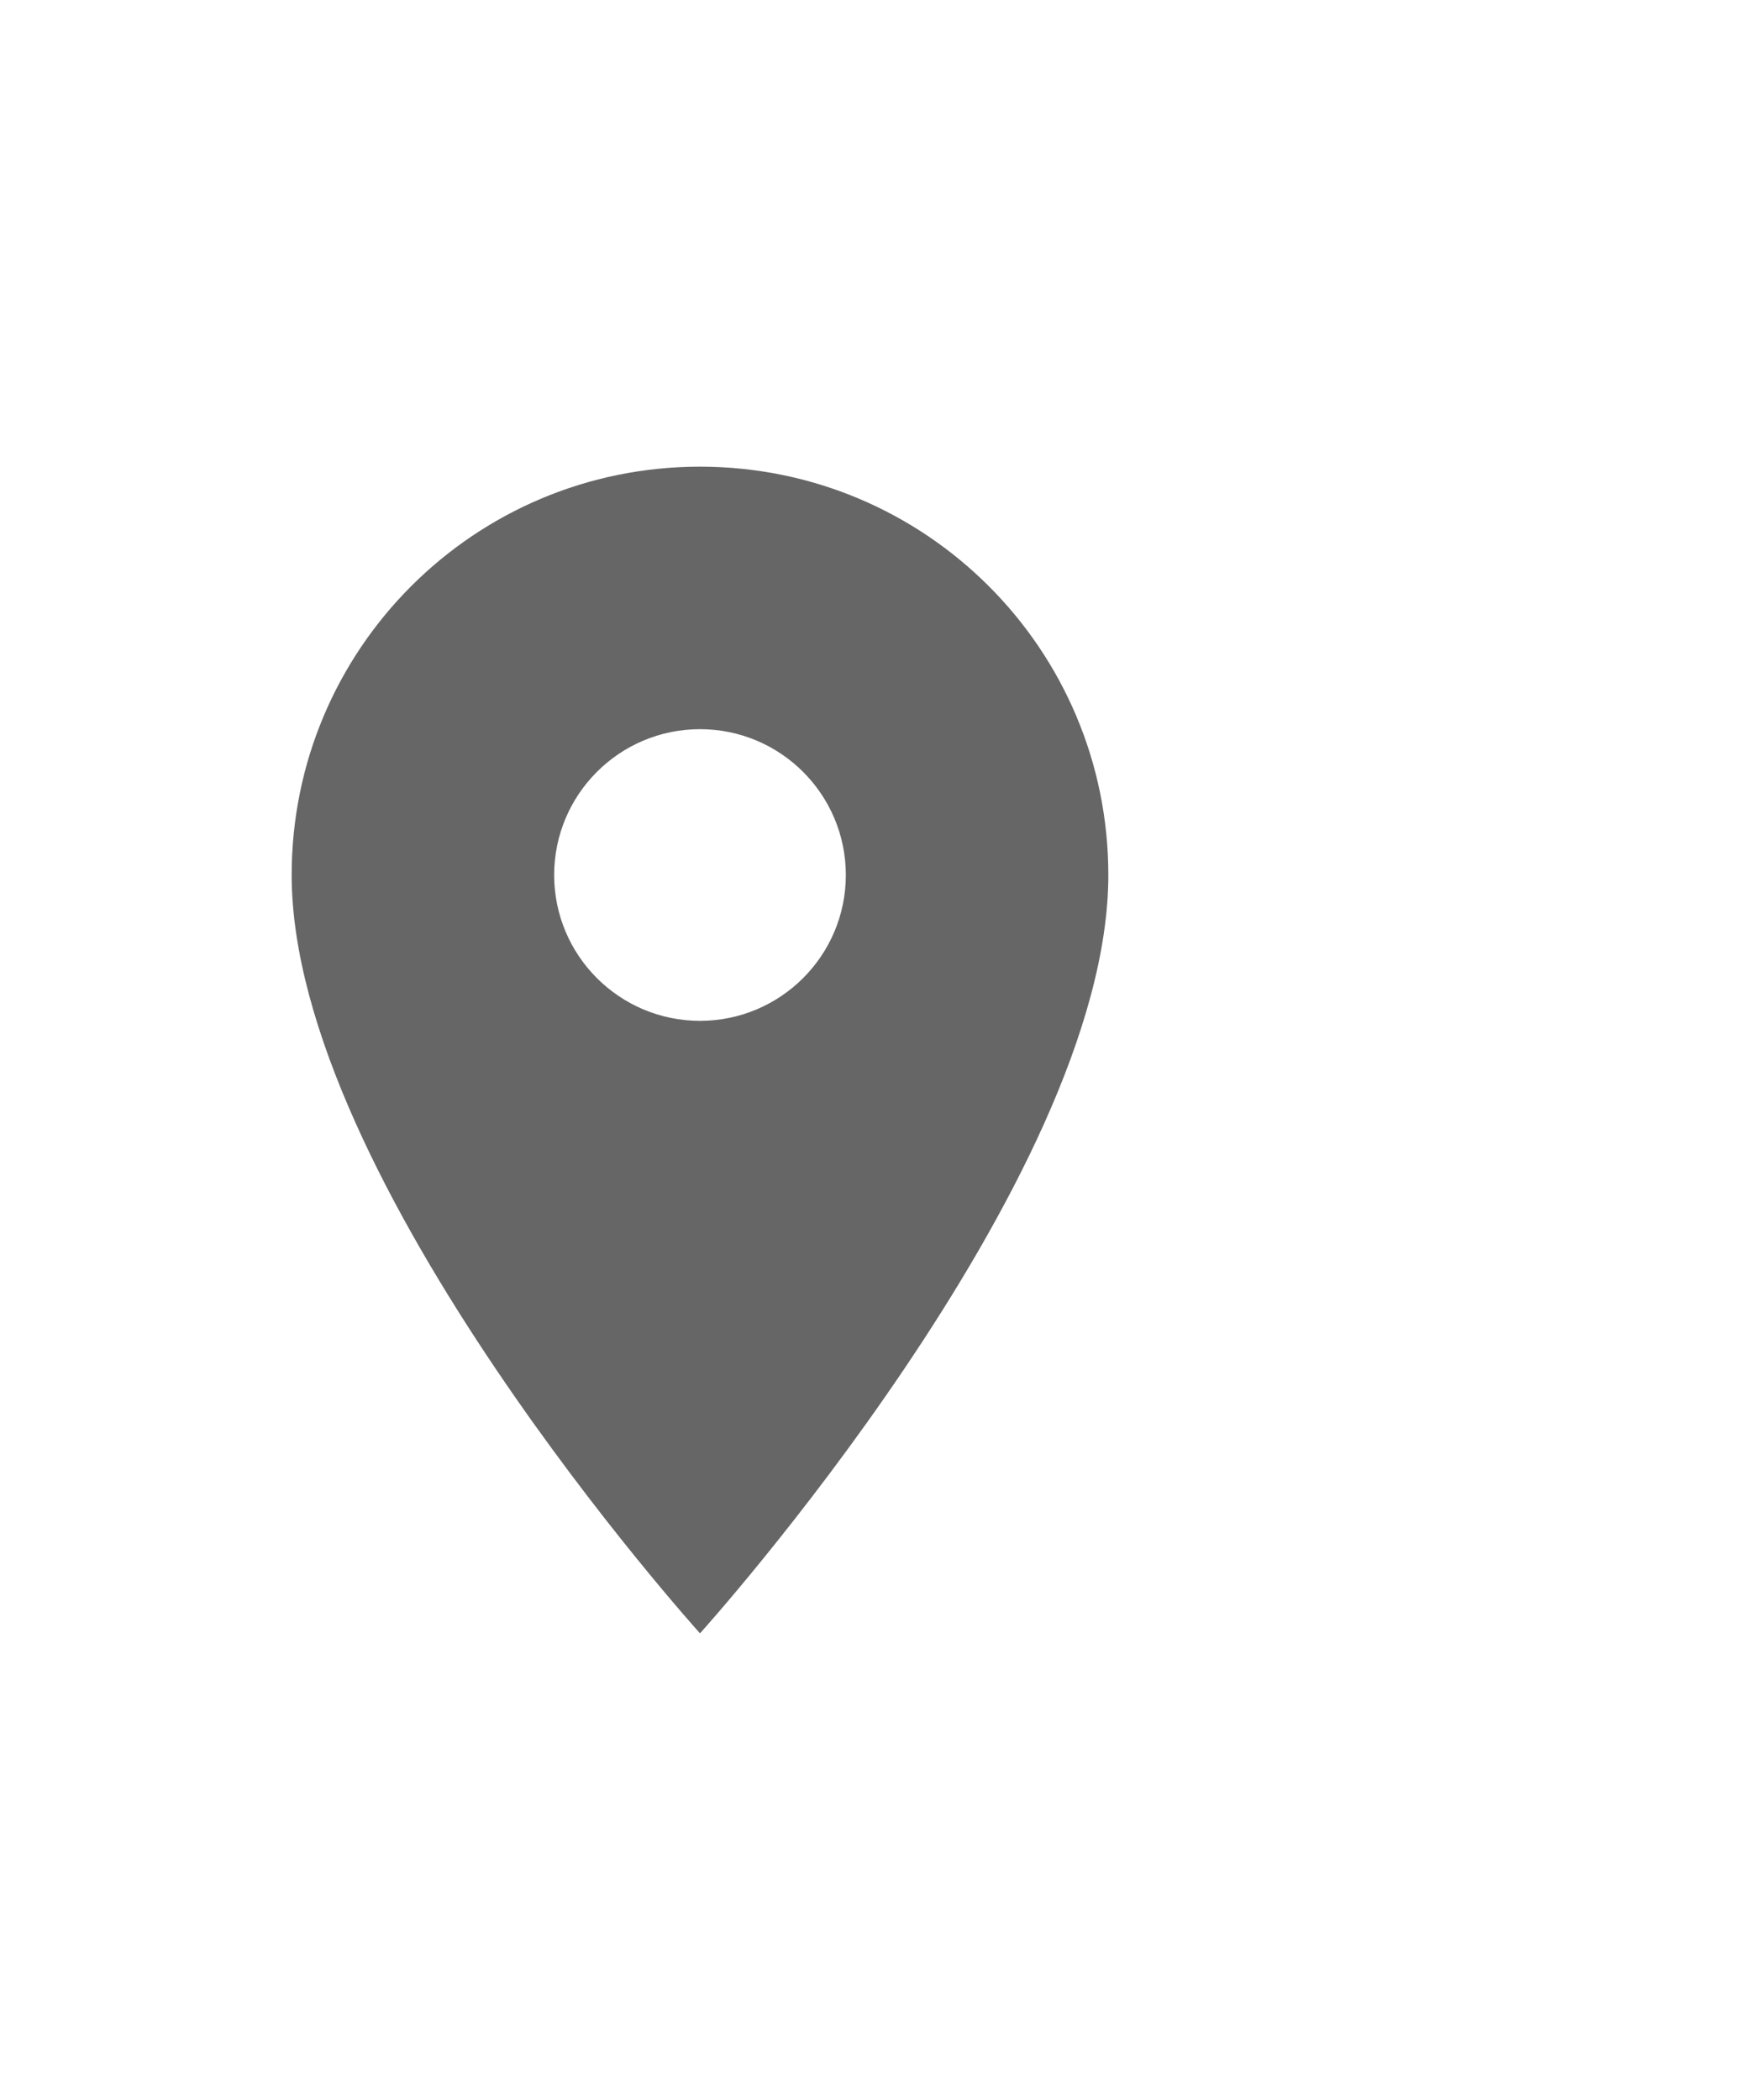 <svg width="30" height="36" viewBox="0 0 30 36" fill="none" xmlns="http://www.w3.org/2000/svg">
<path d="M12 8C8.13 8 5 11.13 5 15C5 20.25 12 28 12 28C12 28 19 20.25 19 15C19 11.13 15.87 8 12 8ZM12 17.5C10.62 17.5 9.5 16.38 9.5 15C9.5 13.62 10.62 12.5 12 12.5C13.38 12.5 14.5 13.62 14.5 15C14.5 16.38 13.38 17.5 12 17.5Z" fill="#666666"/>
</svg>
